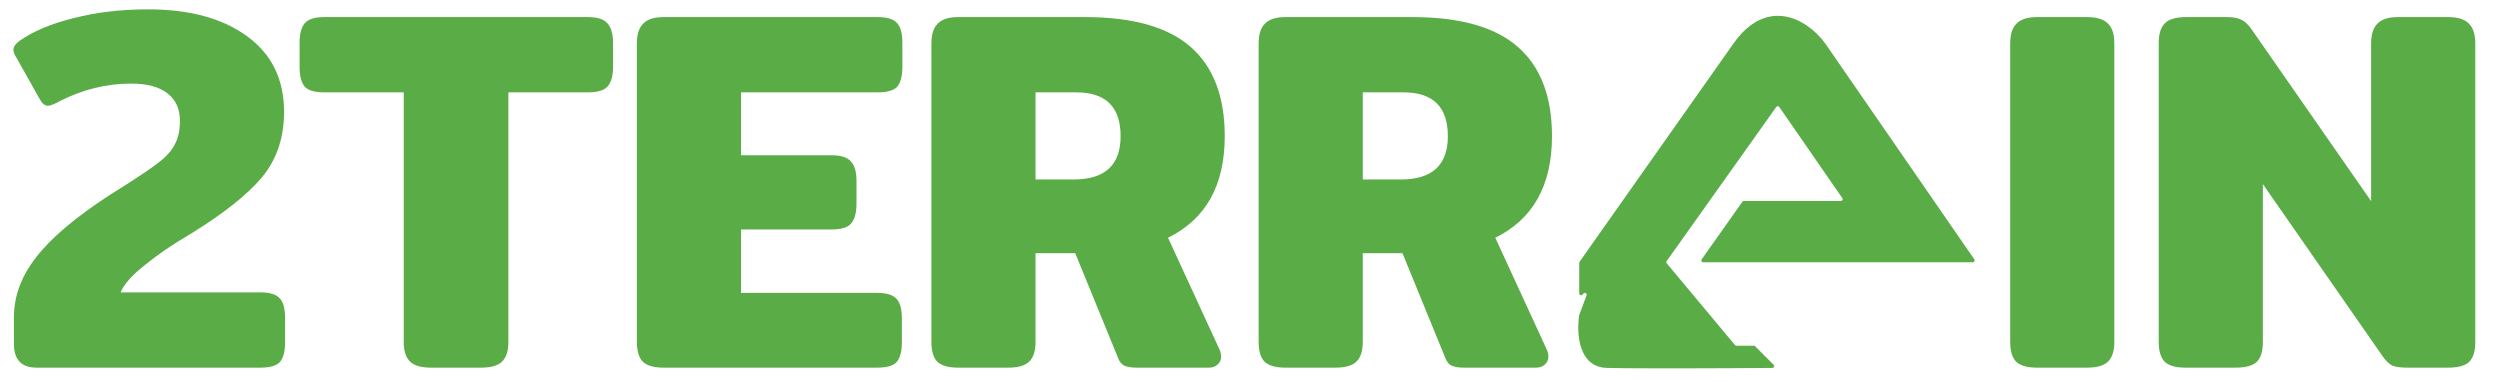 <svg width="170" height="26" viewBox="0 0 170 26" fill="none" xmlns="http://www.w3.org/2000/svg">
<path d="M2.489 25C1.461 25 0.947 24.462 0.947 23.387V21.564C0.947 20.139 1.449 18.783 2.454 17.498C3.459 16.189 5.13 14.775 7.467 13.256L8.414 12.66C9.559 11.936 10.365 11.386 10.832 11.012C11.323 10.639 11.674 10.241 11.884 9.821C12.118 9.4 12.235 8.862 12.235 8.208C12.235 7.413 11.954 6.794 11.393 6.35C10.832 5.906 10.003 5.684 8.904 5.684C7.222 5.684 5.586 6.093 3.996 6.911C3.926 6.958 3.809 7.016 3.646 7.086C3.482 7.156 3.354 7.191 3.26 7.191C3.05 7.191 2.863 7.039 2.699 6.736L1.122 3.931C0.982 3.721 0.911 3.534 0.911 3.37C0.911 3.183 1.052 2.985 1.332 2.774C2.267 2.12 3.494 1.606 5.013 1.232C6.556 0.834 8.238 0.636 10.061 0.636C12.889 0.636 15.133 1.243 16.792 2.459C18.475 3.674 19.316 5.392 19.316 7.612C19.316 9.365 18.814 10.849 17.809 12.064C16.804 13.256 15.179 14.541 12.936 15.92C11.767 16.598 10.739 17.299 9.851 18.024C8.963 18.725 8.414 19.344 8.203 19.882H17.703C18.358 19.882 18.802 20.022 19.036 20.302C19.269 20.559 19.386 21.004 19.386 21.635V23.282C19.386 23.89 19.269 24.334 19.036 24.614C18.802 24.872 18.358 25 17.703 25H2.489ZM29.312 25C28.634 25 28.155 24.86 27.874 24.579C27.594 24.299 27.454 23.855 27.454 23.247V6.28H22.055C21.401 6.28 20.956 6.151 20.723 5.894C20.489 5.614 20.372 5.17 20.372 4.562V2.914C20.372 2.307 20.489 1.863 20.723 1.582C20.956 1.302 21.401 1.162 22.055 1.162H39.969C40.623 1.162 41.067 1.302 41.301 1.582C41.558 1.863 41.687 2.307 41.687 2.914V4.562C41.687 5.17 41.558 5.614 41.301 5.894C41.067 6.151 40.623 6.28 39.969 6.28H34.57V23.247C34.57 23.855 34.43 24.299 34.149 24.579C33.869 24.86 33.39 25 32.712 25H29.312ZM45.131 25C44.453 25 43.974 24.86 43.694 24.579C43.437 24.299 43.308 23.855 43.308 23.247V2.95C43.308 2.342 43.448 1.898 43.729 1.617C44.009 1.314 44.477 1.162 45.131 1.162H59.679C60.334 1.162 60.778 1.302 61.012 1.582C61.245 1.839 61.362 2.283 61.362 2.914V4.527C61.362 5.158 61.245 5.614 61.012 5.894C60.778 6.151 60.334 6.28 59.679 6.28H50.389V10.557H56.524C57.179 10.557 57.623 10.697 57.856 10.977C58.114 11.235 58.242 11.679 58.242 12.31V13.852C58.242 14.483 58.114 14.939 57.856 15.219C57.623 15.476 57.179 15.605 56.524 15.605H50.389V19.917H59.644C60.299 19.917 60.743 20.057 60.977 20.337C61.21 20.595 61.327 21.039 61.327 21.67V23.282C61.327 23.89 61.21 24.334 60.977 24.614C60.743 24.872 60.299 25 59.644 25H45.131ZM65.158 25C64.481 25 64.001 24.86 63.721 24.579C63.464 24.299 63.336 23.855 63.336 23.247V2.95C63.336 2.342 63.476 1.898 63.756 1.617C64.037 1.314 64.504 1.162 65.158 1.162H73.782C77.031 1.162 79.426 1.839 80.969 3.195C82.511 4.55 83.283 6.572 83.283 9.26C83.283 12.602 81.997 14.904 79.426 16.166L82.897 23.703C82.99 23.89 83.037 24.077 83.037 24.264C83.037 24.474 82.955 24.649 82.792 24.79C82.652 24.93 82.453 25 82.196 25H77.288C76.937 25 76.657 24.953 76.447 24.86C76.26 24.766 76.119 24.591 76.026 24.334L73.116 17.218H70.417V23.247C70.417 23.855 70.277 24.299 69.996 24.579C69.716 24.86 69.237 25 68.559 25H65.158ZM73.011 12.204C75.138 12.204 76.201 11.223 76.201 9.26C76.201 7.273 75.196 6.28 73.186 6.28H70.417V12.204H73.011ZM87.411 25C86.733 25 86.254 24.86 85.974 24.579C85.717 24.299 85.588 23.855 85.588 23.247V2.95C85.588 2.342 85.728 1.898 86.009 1.617C86.289 1.314 86.757 1.162 87.411 1.162H96.035C99.284 1.162 101.679 1.839 103.221 3.195C104.764 4.55 105.535 6.572 105.535 9.26C105.535 12.602 104.25 14.904 101.679 16.166L105.15 23.703C105.243 23.89 105.29 24.077 105.29 24.264C105.29 24.474 105.208 24.649 105.044 24.79C104.904 24.93 104.706 25 104.448 25H99.54C99.19 25 98.909 24.953 98.699 24.86C98.512 24.766 98.372 24.591 98.278 24.334L95.369 17.218H92.669V23.247C92.669 23.855 92.529 24.299 92.249 24.579C91.968 24.86 91.489 25 90.811 25H87.411ZM95.264 12.204C97.39 12.204 98.454 11.223 98.454 9.26C98.454 7.273 97.449 6.28 95.439 6.28H92.669V12.204H95.264ZM138.517 25C137.839 25 137.36 24.86 137.08 24.579C136.823 24.299 136.694 23.855 136.694 23.247V2.95C136.694 2.342 136.834 1.898 137.115 1.617C137.395 1.314 137.863 1.162 138.517 1.162H141.917C142.595 1.162 143.074 1.314 143.355 1.617C143.635 1.898 143.775 2.342 143.775 2.95V23.247C143.775 23.855 143.635 24.299 143.355 24.579C143.074 24.86 142.595 25 141.917 25H138.517ZM148.616 25C147.938 25 147.459 24.86 147.179 24.579C146.922 24.299 146.793 23.855 146.793 23.247V2.914C146.793 2.307 146.933 1.863 147.214 1.582C147.494 1.302 147.973 1.162 148.651 1.162H151.421C151.841 1.162 152.169 1.22 152.402 1.337C152.659 1.454 152.905 1.687 153.138 2.038L161.236 13.677V2.95C161.236 2.342 161.377 1.898 161.657 1.617C161.938 1.314 162.405 1.162 163.059 1.162H166.46C167.138 1.162 167.617 1.314 167.897 1.617C168.178 1.898 168.318 2.342 168.318 2.95V23.282C168.318 23.89 168.178 24.334 167.897 24.614C167.617 24.872 167.138 25 166.46 25H163.69C163.246 25 162.907 24.953 162.674 24.86C162.44 24.743 162.206 24.509 161.973 24.159L153.875 12.52V23.282C153.875 23.89 153.734 24.334 153.454 24.614C153.173 24.872 152.694 25 152.017 25H148.616Z" fill="#5AAC46"/>
<path d="M107.411 17.801L117.873 2.963C120.113 -0.215 122.842 1.208 124.121 2.963L134.255 17.638C134.312 17.721 134.253 17.833 134.153 17.833H115.815C115.714 17.833 115.655 17.719 115.713 17.637L118.482 13.719C118.505 13.686 118.543 13.666 118.583 13.666H125.176C125.276 13.666 125.335 13.554 125.278 13.472L120.99 7.275C120.941 7.204 120.836 7.203 120.786 7.274L113.332 17.755C113.3 17.801 113.302 17.863 113.338 17.906L117.979 23.463C118.003 23.492 118.038 23.508 118.075 23.508H119.258C119.291 23.508 119.322 23.521 119.345 23.544L120.608 24.807C120.685 24.885 120.631 25.018 120.521 25.019C117.369 25.043 111.147 25.072 109.255 25.017C107.309 24.959 107.198 22.613 107.386 21.436C107.388 21.428 107.39 21.421 107.392 21.413L107.884 20.086C107.931 19.958 107.768 19.858 107.676 19.959L107.604 20.038C107.528 20.122 107.388 20.068 107.388 19.954V17.872C107.388 17.847 107.396 17.822 107.411 17.801Z" fill="#5AAC46"/>
</svg>
